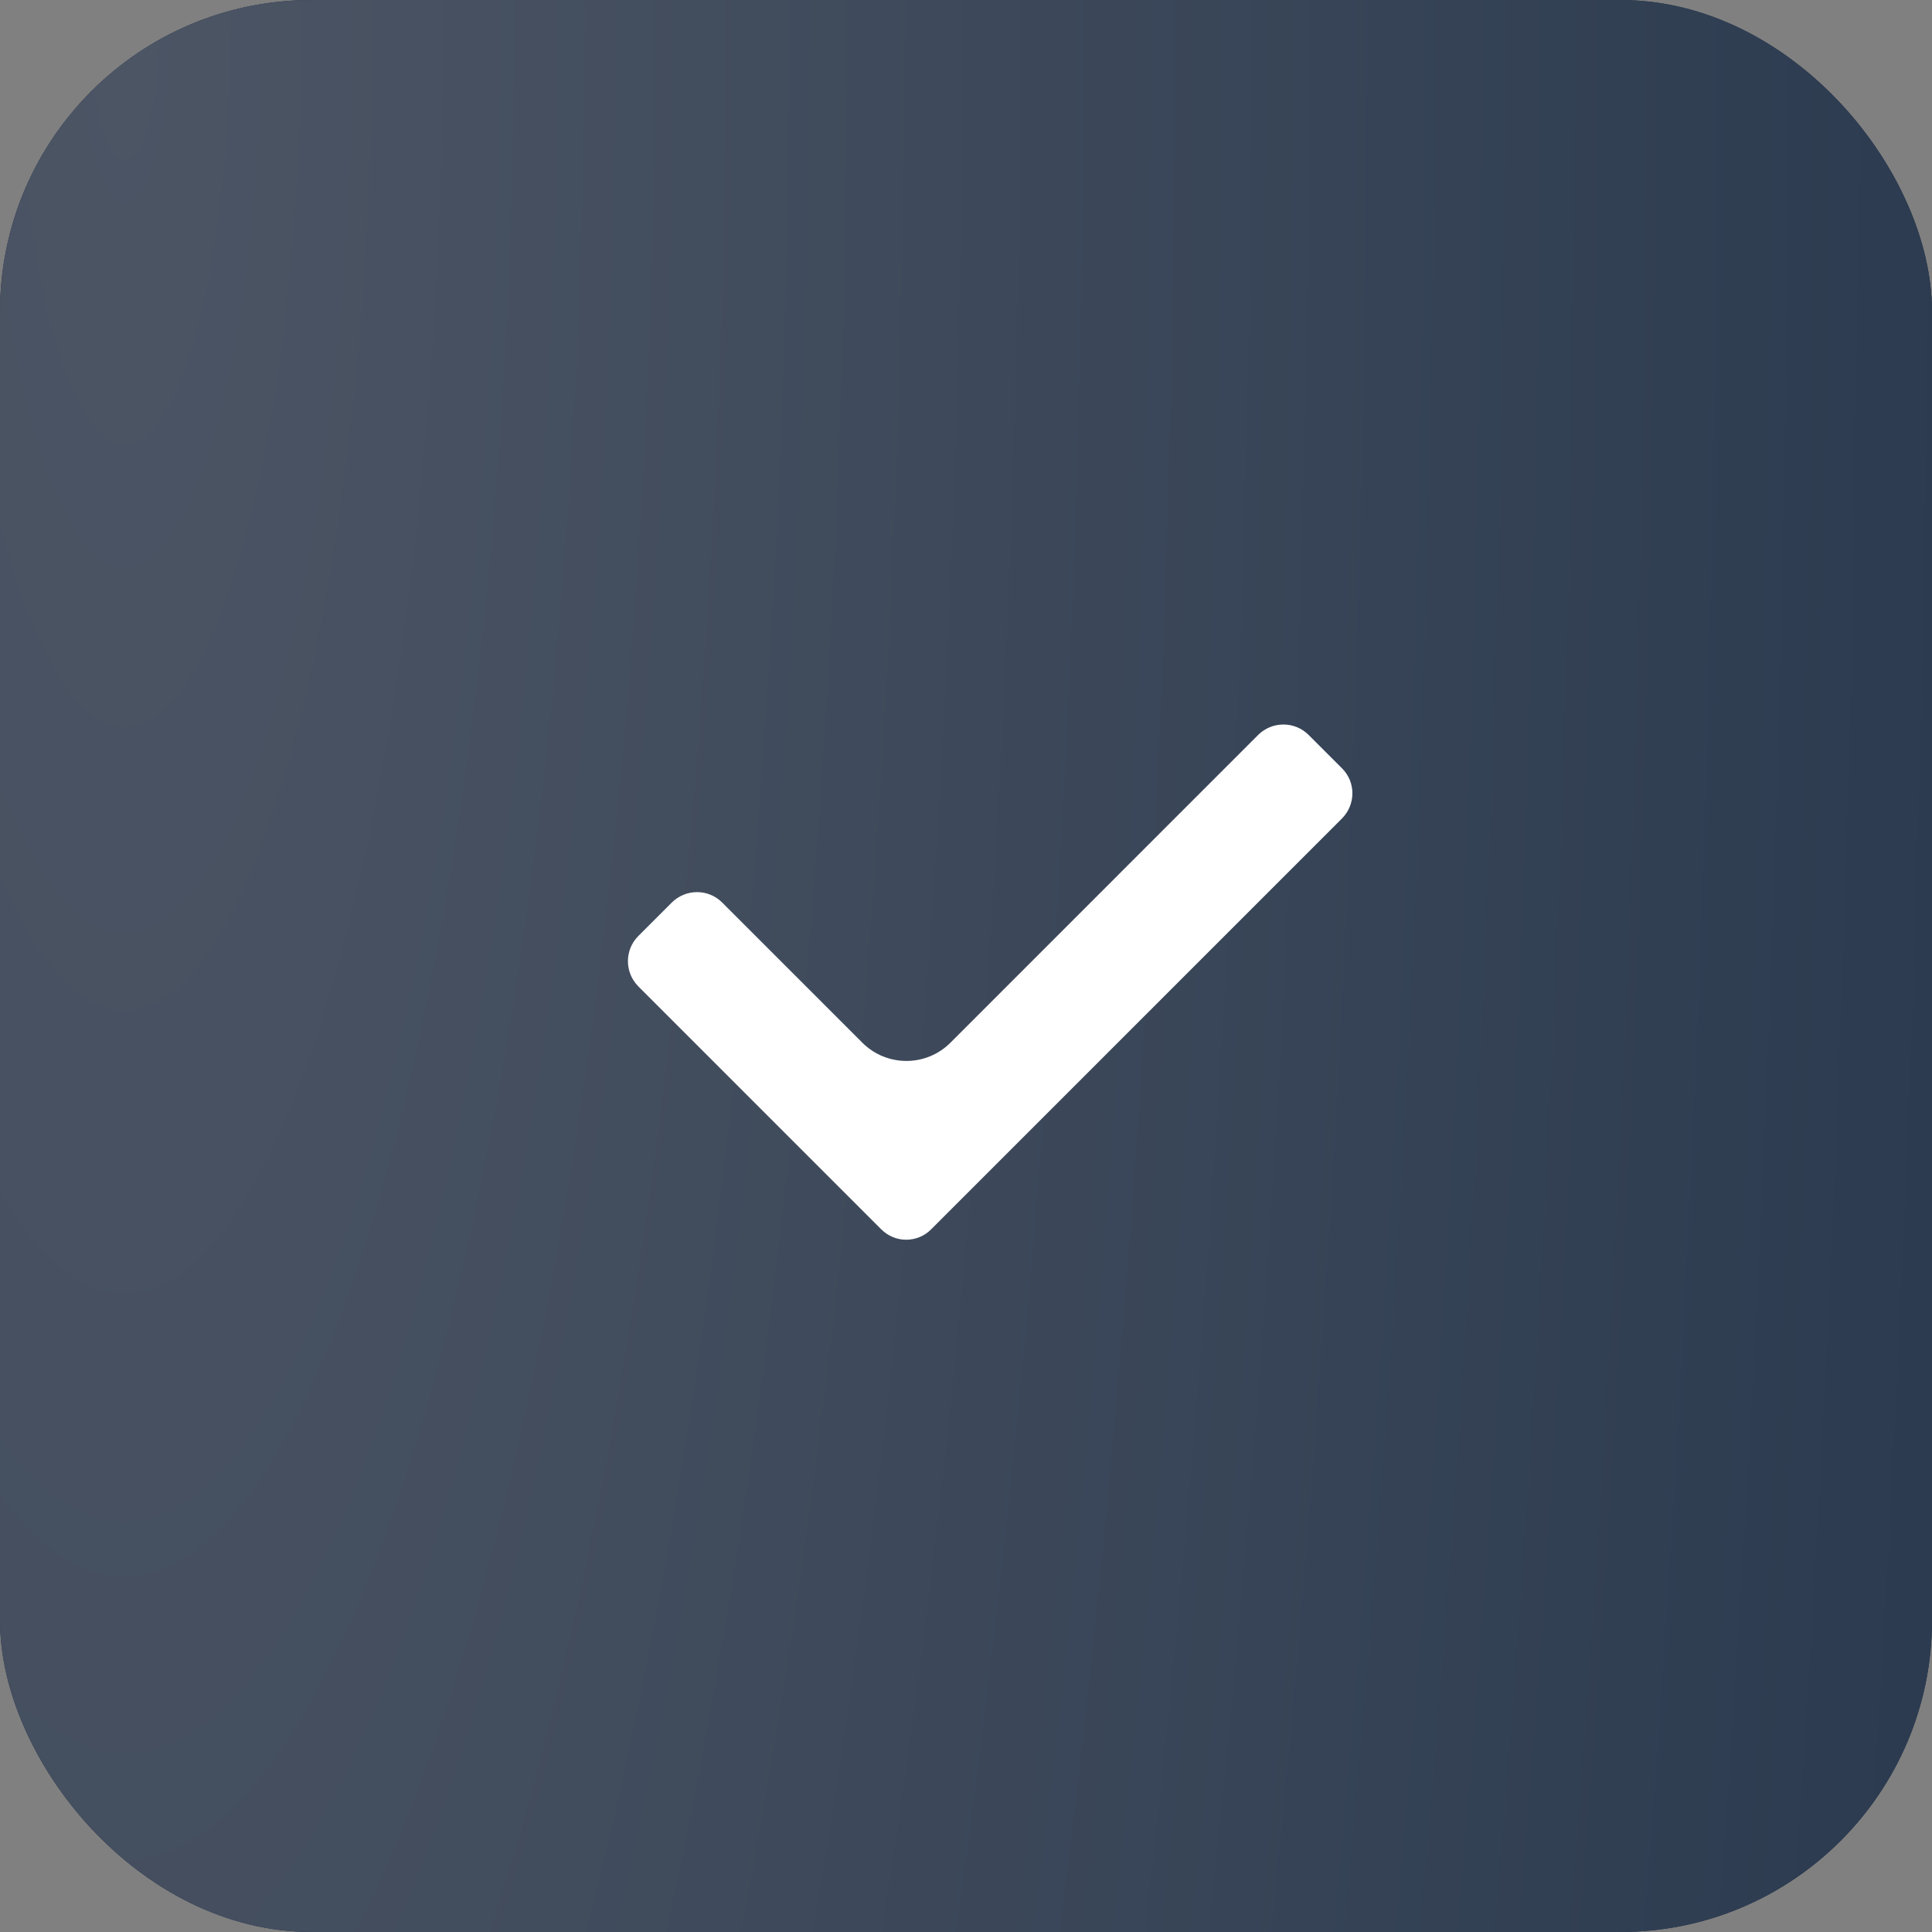 <?xml version="1.0" encoding="UTF-8"?> <svg xmlns="http://www.w3.org/2000/svg" width="31" height="31" viewBox="0 0 31 31" fill="none"><rect x="0" y="0" width="31" height="31" fill="#808080" stroke="none"/><rect width="31" height="31" rx="5" fill="#1B2D45"></rect><rect width="31" height="31" rx="5" fill="url(#paint0_radial_1489_372)"></rect><path d="M21.535 12.33L20.996 11.791C20.774 11.57 20.413 11.57 20.189 11.791L15.251 16.73C14.861 17.121 14.227 17.121 13.837 16.731L11.587 14.481C11.366 14.259 11.004 14.259 10.78 14.481L10.242 15.019C10.02 15.241 10.02 15.603 10.242 15.827L14.139 19.724C14.25 19.836 14.394 19.892 14.54 19.892C14.686 19.892 14.832 19.836 14.942 19.724L21.529 13.137C21.756 12.912 21.756 12.551 21.535 12.33Z" fill="white"></path><defs><radialGradient id="paint0_radial_1489_372" cx="0" cy="0" r="1" gradientTransform="matrix(41.462 84.586 -17.035 174.506 1.938 9.38647e-06)" gradientUnits="userSpaceOnUse"><stop stop-color="#4C5564"></stop><stop offset="1" stop-color="#1B2D45"></stop></radialGradient></defs></svg> 